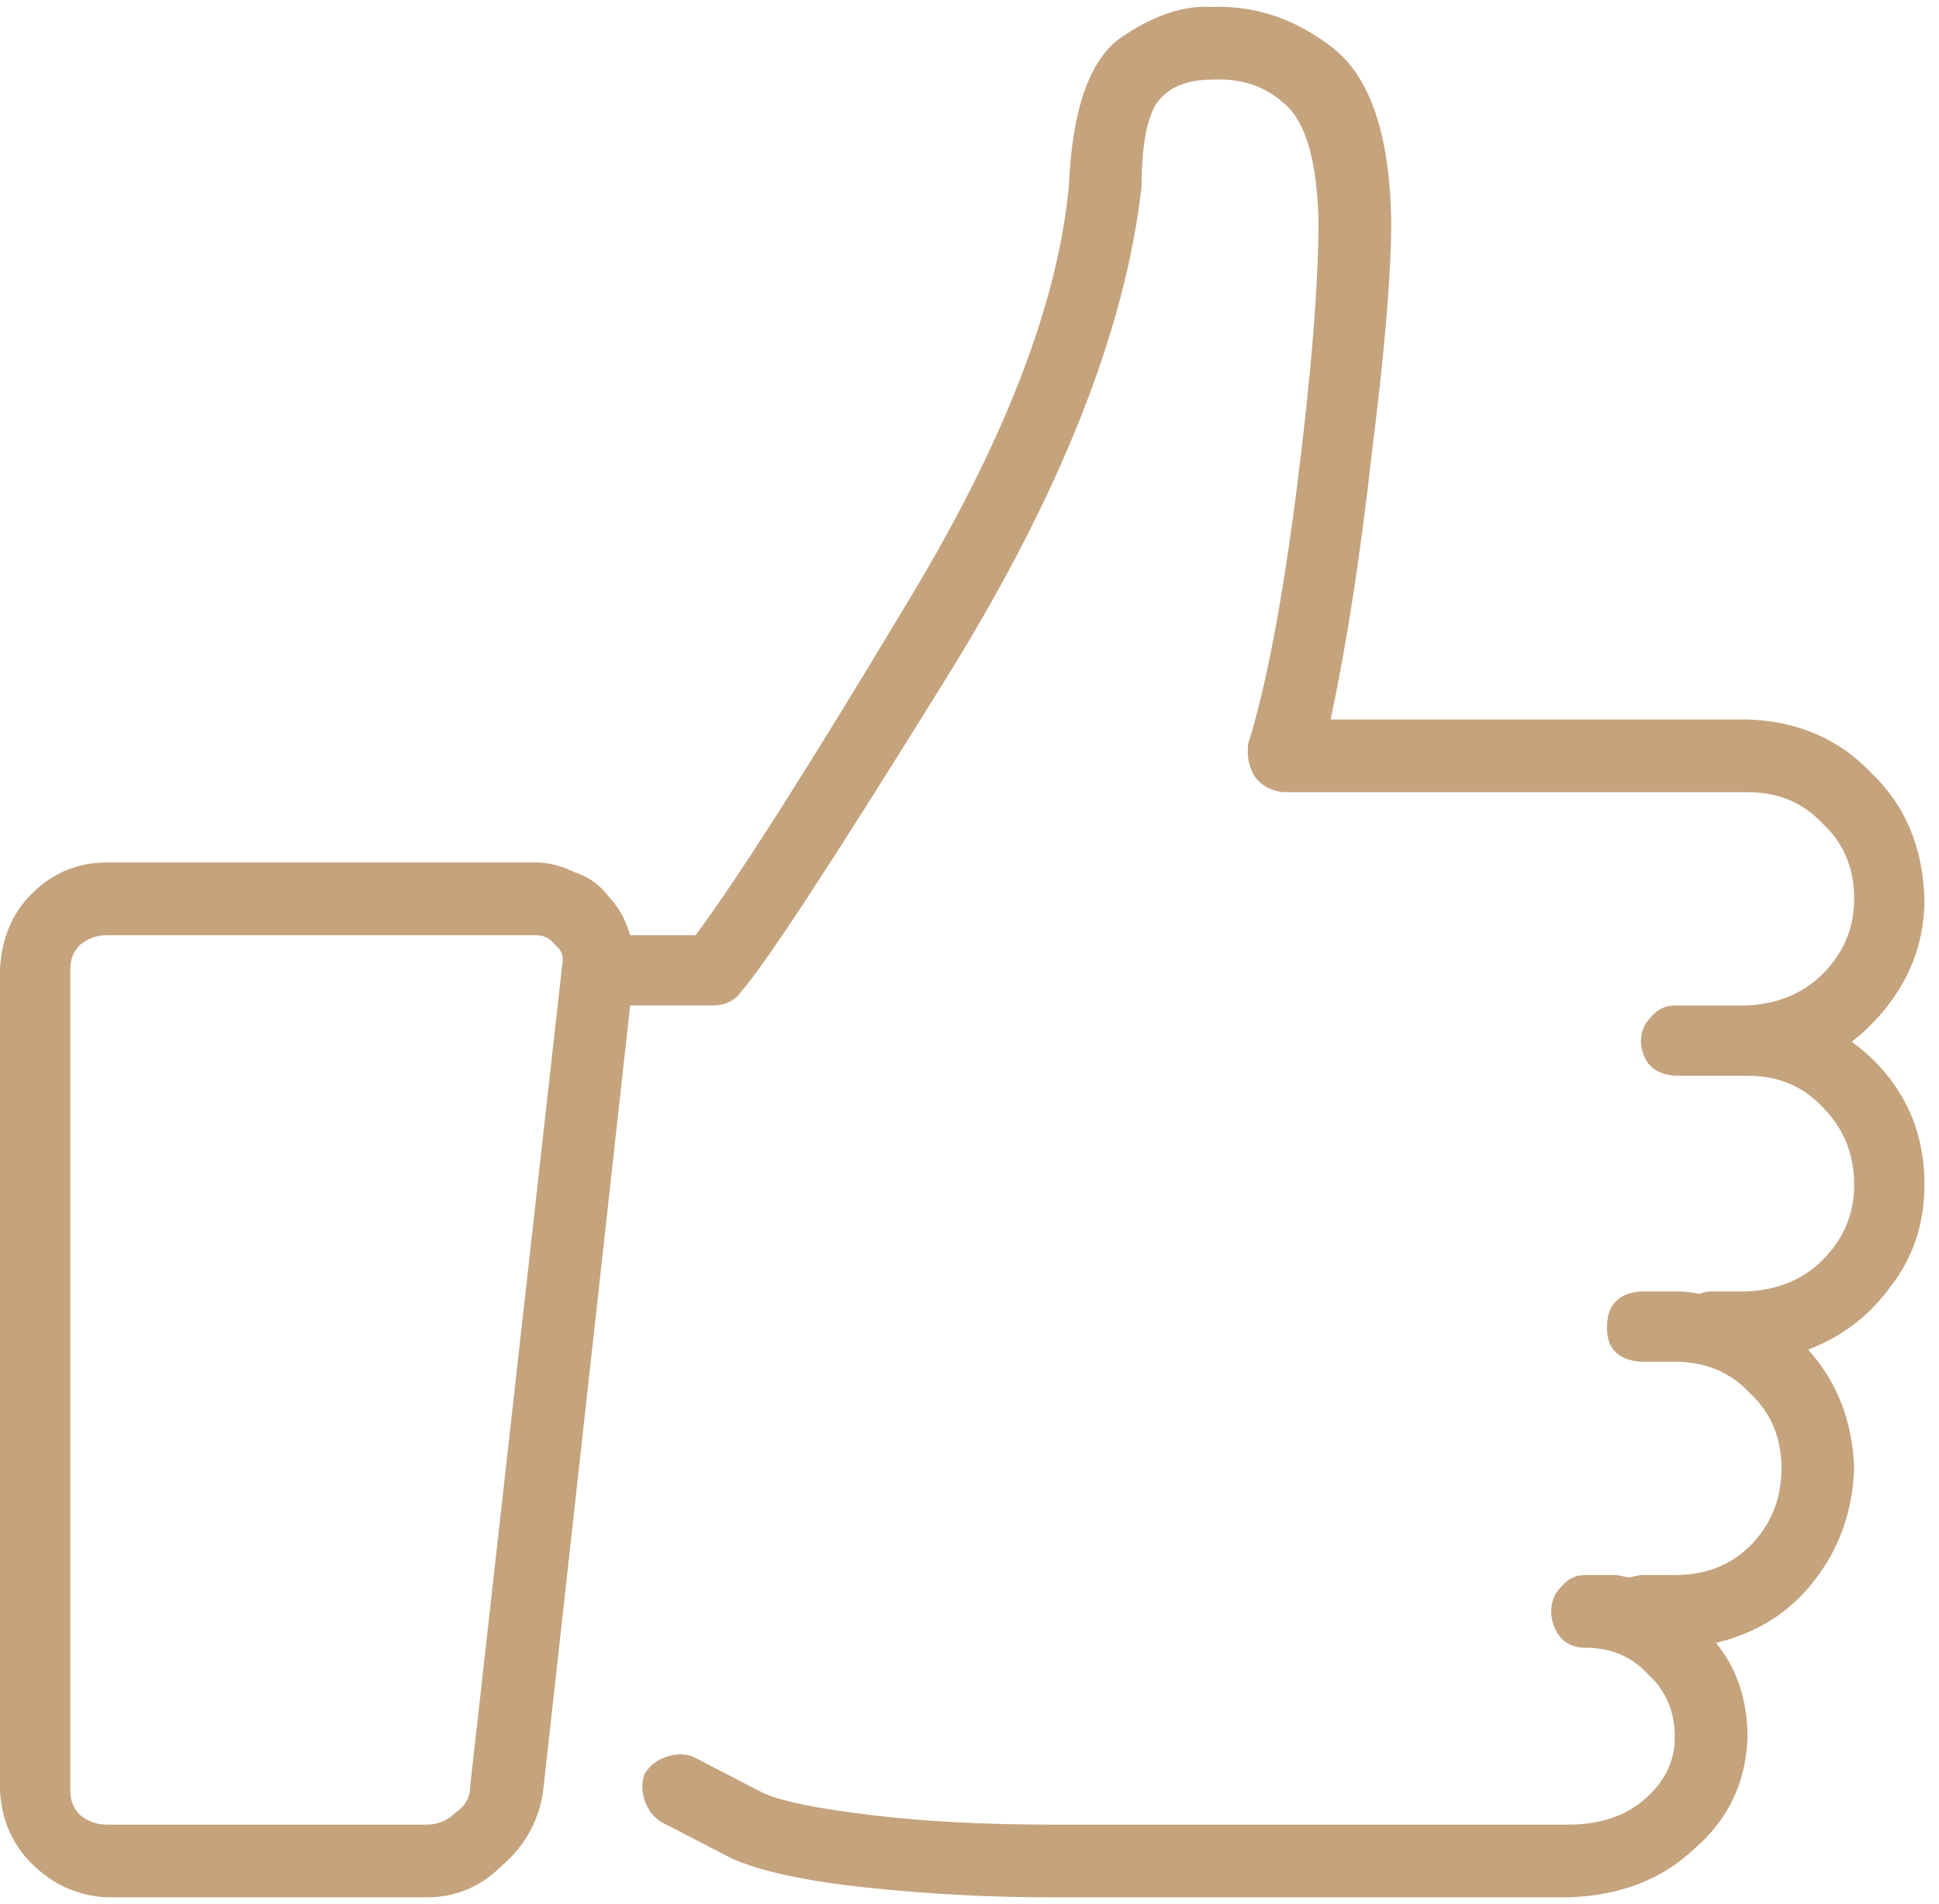 <svg width="56" height="55" viewBox="0 0 56 55" fill="none" xmlns="http://www.w3.org/2000/svg"><path d="M53.48 38.09C54.133 37.577 54.647 36.97 55.02 36.27 55.393 35.57 55.58 34.8 55.58 33.96 55.533 32.467 55.02 31.253 54.04 30.32 53.107 29.34 51.917 28.827 50.47 28.78H38.43C38.897 26.587 39.293 24.02 39.62 21.08 39.993 18.14 40.18 15.9 40.18 14.36 40.133 11.887 39.573 10.23 38.5 9.39S36.26 8.153 35 8.2C34.16 8.153 33.273 8.457 32.34 9.11 31.453 9.763 30.963 11.187 30.87 13.38 30.543 16.833 28.957 20.893 26.11 25.56c-2.8 4.667-4.807 7.817-6.02 9.45H18.2C18.06 34.543 17.85 34.17 17.57 33.89 17.337 33.563 17.01 33.33 16.59 33.19 16.217 33.003 15.843 32.91 15.47 32.91H3.08C2.24 32.91 1.517 33.213.91 33.82.35 34.38.047 35.103.0 35.99V59.72C.047 60.56.35 61.26.91 61.82 1.517 62.427 2.24 62.753 3.08 62.8h9.24C13.16 62.8 13.883 62.497 14.49 61.89 15.143 61.33 15.54 60.63 15.68 59.79L18.2 37.04h2.38C20.953 37.04 21.233 36.9 21.42 36.62 22.12 35.827 24.103 32.793 27.37 27.52c3.267-5.273 5.133-9.987 5.6-14.14C32.97 12.26 33.11 11.467 33.39 11 33.717 10.533 34.253 10.3 35 10.3 35.84 10.253 36.54 10.487 37.1 11 37.707 11.513 38.033 12.633 38.08 14.36 38.08 16.227 37.87 18.817 37.45 22.13 37.03 25.397 36.563 27.847 36.05 29.48 36.003 29.853 36.073 30.18 36.26 30.46 36.447 30.693 36.703 30.833 37.03 30.88H50.47c.887.0 1.61.303 2.17.91C53.247 32.35 53.55 33.073 53.55 33.96 53.55 34.8 53.247 35.523 52.64 36.13 52.08 36.69 51.357 36.993 50.47 37.04h-2.1C48.09 37.04 47.857 37.157 47.67 37.39 47.483 37.577 47.39 37.81 47.39 38.09 47.437 38.697 47.763 39.023 48.37 39.07h2.1C51.357 39.07 52.08 39.373 52.64 39.98 53.247 40.587 53.55 41.333 53.55 42.22 53.55 43.06 53.247 43.783 52.64 44.39 52.08 44.95 51.357 45.253 50.47 45.3H49.42C49.327 45.3 49.21 45.323 49.07 45.37 48.883 45.323 48.65 45.3 48.37 45.3H47.39C46.737 45.347 46.41 45.697 46.41 46.35 46.41 46.957 46.737 47.283 47.39 47.33H48.37C49.257 47.33 49.98 47.633 50.54 48.24 51.147 48.8 51.45 49.523 51.45 50.41 51.45 51.297 51.147 52.043 50.54 52.65 49.98 53.21 49.257 53.49 48.37 53.49H47.39L47.04 53.56 46.69 53.49H45.78C45.5 53.49 45.267 53.607 45.08 53.84 44.893 54.027 44.8 54.26 44.8 54.54S44.893 55.077 45.08 55.31C45.267 55.497 45.5 55.59 45.78 55.59 46.527 55.59 47.133 55.847 47.6 56.36 48.113 56.827 48.37 57.433 48.37 58.18 48.37 58.88 48.067 59.487 47.46 60 46.9 60.467 46.177 60.7 45.29 60.7H30.38C28.42 60.7 26.67 60.607 25.13 60.42 23.59 60.233 22.563 60.023 22.05 59.79l-2.03-1.05C19.787 58.647 19.53 58.647 19.25 58.74S18.76 58.997 18.62 59.23C18.527 59.463 18.527 59.72 18.62 60S18.877 60.49 19.11 60.63l2.03 1.05C21.98 62.053 23.287 62.333 25.06 62.52 26.833 62.707 28.607 62.8 30.38 62.8H45.29C46.783 62.753 47.997 62.287 48.93 61.4 49.91 60.56 50.423 59.487 50.47 58.18 50.47 57.107 50.167 56.197 49.56 55.45 50.727 55.17 51.66 54.587 52.36 53.7 53.107 52.767 53.503 51.67 53.55 50.41 53.503 49.057 53.06 47.913 52.22 46.98 53.2 46.607 53.993 46 54.6 45.16 55.253 44.32 55.58 43.34 55.58 42.22 55.58 41.333 55.393 40.54 55.02 39.84 54.647 39.14 54.133 38.557 53.48 38.09zM13.58 59.58C13.58 59.907 13.44 60.163 13.16 60.35 12.927 60.583 12.647 60.7 12.32 60.7H3.08C2.8 60.7 2.543 60.607 2.31 60.42 2.123 60.233 2.03 60 2.03 59.72V35.99C2.03 35.71 2.123 35.477 2.31 35.29 2.543 35.103 2.8 35.01 3.08 35.01H15.47C15.703 35.01 15.89 35.103 16.03 35.29 16.217 35.43 16.287 35.617 16.24 35.85L13.58 59.58z" transform="translate(0 -8)" fill="#c5a37d"/></svg>